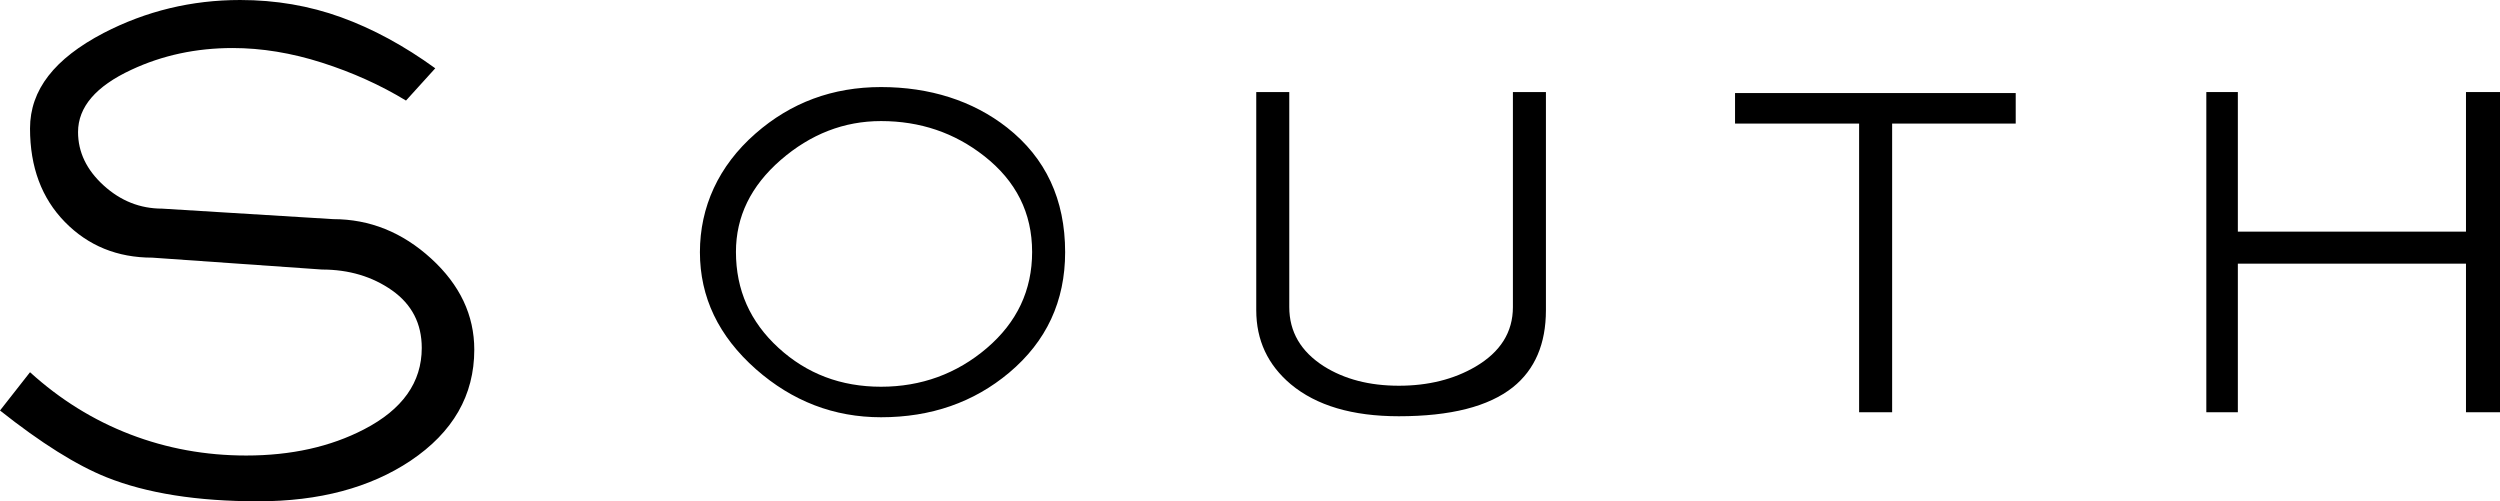 <?xml version="1.0" encoding="UTF-8"?>
<svg id="_レイヤー_2" data-name="レイヤー 2" xmlns="http://www.w3.org/2000/svg" viewBox="0 0 199.88 40.08">
  <g id="_レイヤー_1-2" data-name="レイヤー 1">
    <g>
      <path d="m37.92,27.96c0,3.64-1.7,6.6-5.1,8.88-3.24,2.16-7.3,3.24-12.18,3.24s-8.92-.64-12.12-1.92c-2.4-.96-5.24-2.74-8.52-5.34l2.4-3.06c2.4,2.18,5.07,3.84,8.01,4.97,2.94,1.13,6.03,1.69,9.27,1.69,3.6,0,6.74-.7,9.42-2.09,3.08-1.59,4.62-3.76,4.62-6.51,0-1.95-.79-3.48-2.37-4.6-1.58-1.11-3.45-1.67-5.61-1.67l-13.56-.95c-2.8,0-5.13-.95-6.99-2.85-1.86-1.9-2.79-4.39-2.79-7.48s1.96-5.58,5.88-7.63C11.68.88,15.32,0,19.2,0c2.84,0,5.53.46,8.07,1.38,2.54.92,5.05,2.28,7.53,4.08l-2.34,2.58c-2.04-1.24-4.28-2.25-6.72-3.03-2.44-.78-4.82-1.17-7.14-1.17-2.92,0-5.62.58-8.1,1.74-2.84,1.32-4.26,2.98-4.26,4.98,0,1.6.68,3.02,2.04,4.26,1.36,1.24,2.92,1.86,4.68,1.86l13.68.84c2.92,0,5.53,1.05,7.83,3.15,2.3,2.1,3.45,4.53,3.45,7.29Z"/>
      <path d="m85.16,20.16c0,3.92-1.49,7.13-4.48,9.64-2.83,2.37-6.24,3.56-10.24,3.56-3.76,0-7.09-1.28-10-3.84-2.99-2.64-4.48-5.76-4.48-9.36s1.48-6.89,4.44-9.48c2.83-2.48,6.17-3.72,10.04-3.72s7.33,1.08,10.08,3.24c3.09,2.43,4.64,5.75,4.64,9.96Zm-2.64-.02c0-3.11-1.28-5.67-3.84-7.67-2.37-1.86-5.12-2.79-8.24-2.79-2.96,0-5.63,1.04-8.02,3.11-2.39,2.08-3.58,4.52-3.58,7.35,0,3.04,1.13,5.59,3.4,7.67,2.27,2.08,5,3.11,8.2,3.11s6.05-1.03,8.46-3.09c2.41-2.06,3.62-4.62,3.62-7.69Z"/>
      <path d="m123.6,24.8c0,2.69-.88,4.75-2.64,6.16-1.95,1.55-4.99,2.32-9.12,2.32-3.71,0-6.59-.85-8.64-2.56-1.84-1.55-2.76-3.52-2.76-5.92V7.36h2.64v17.19c0,1.98.92,3.55,2.76,4.73,1.65,1.04,3.65,1.56,6,1.56s4.39-.51,6.12-1.52c2-1.17,3-2.76,3-4.77V7.36h2.64v17.44Z"/>
      <path d="m161.16,9.88h-9.88v23.08h-2.64V9.88h-9.92v-2.44h22.44v2.44Z"/>
      <path d="m199.88,32.96h-2.72v-11.88h-18.24v11.88h-2.52V7.36h2.52v11.16h18.24V7.36h2.72v25.6Z"/>
    </g>
  </g>
</svg>